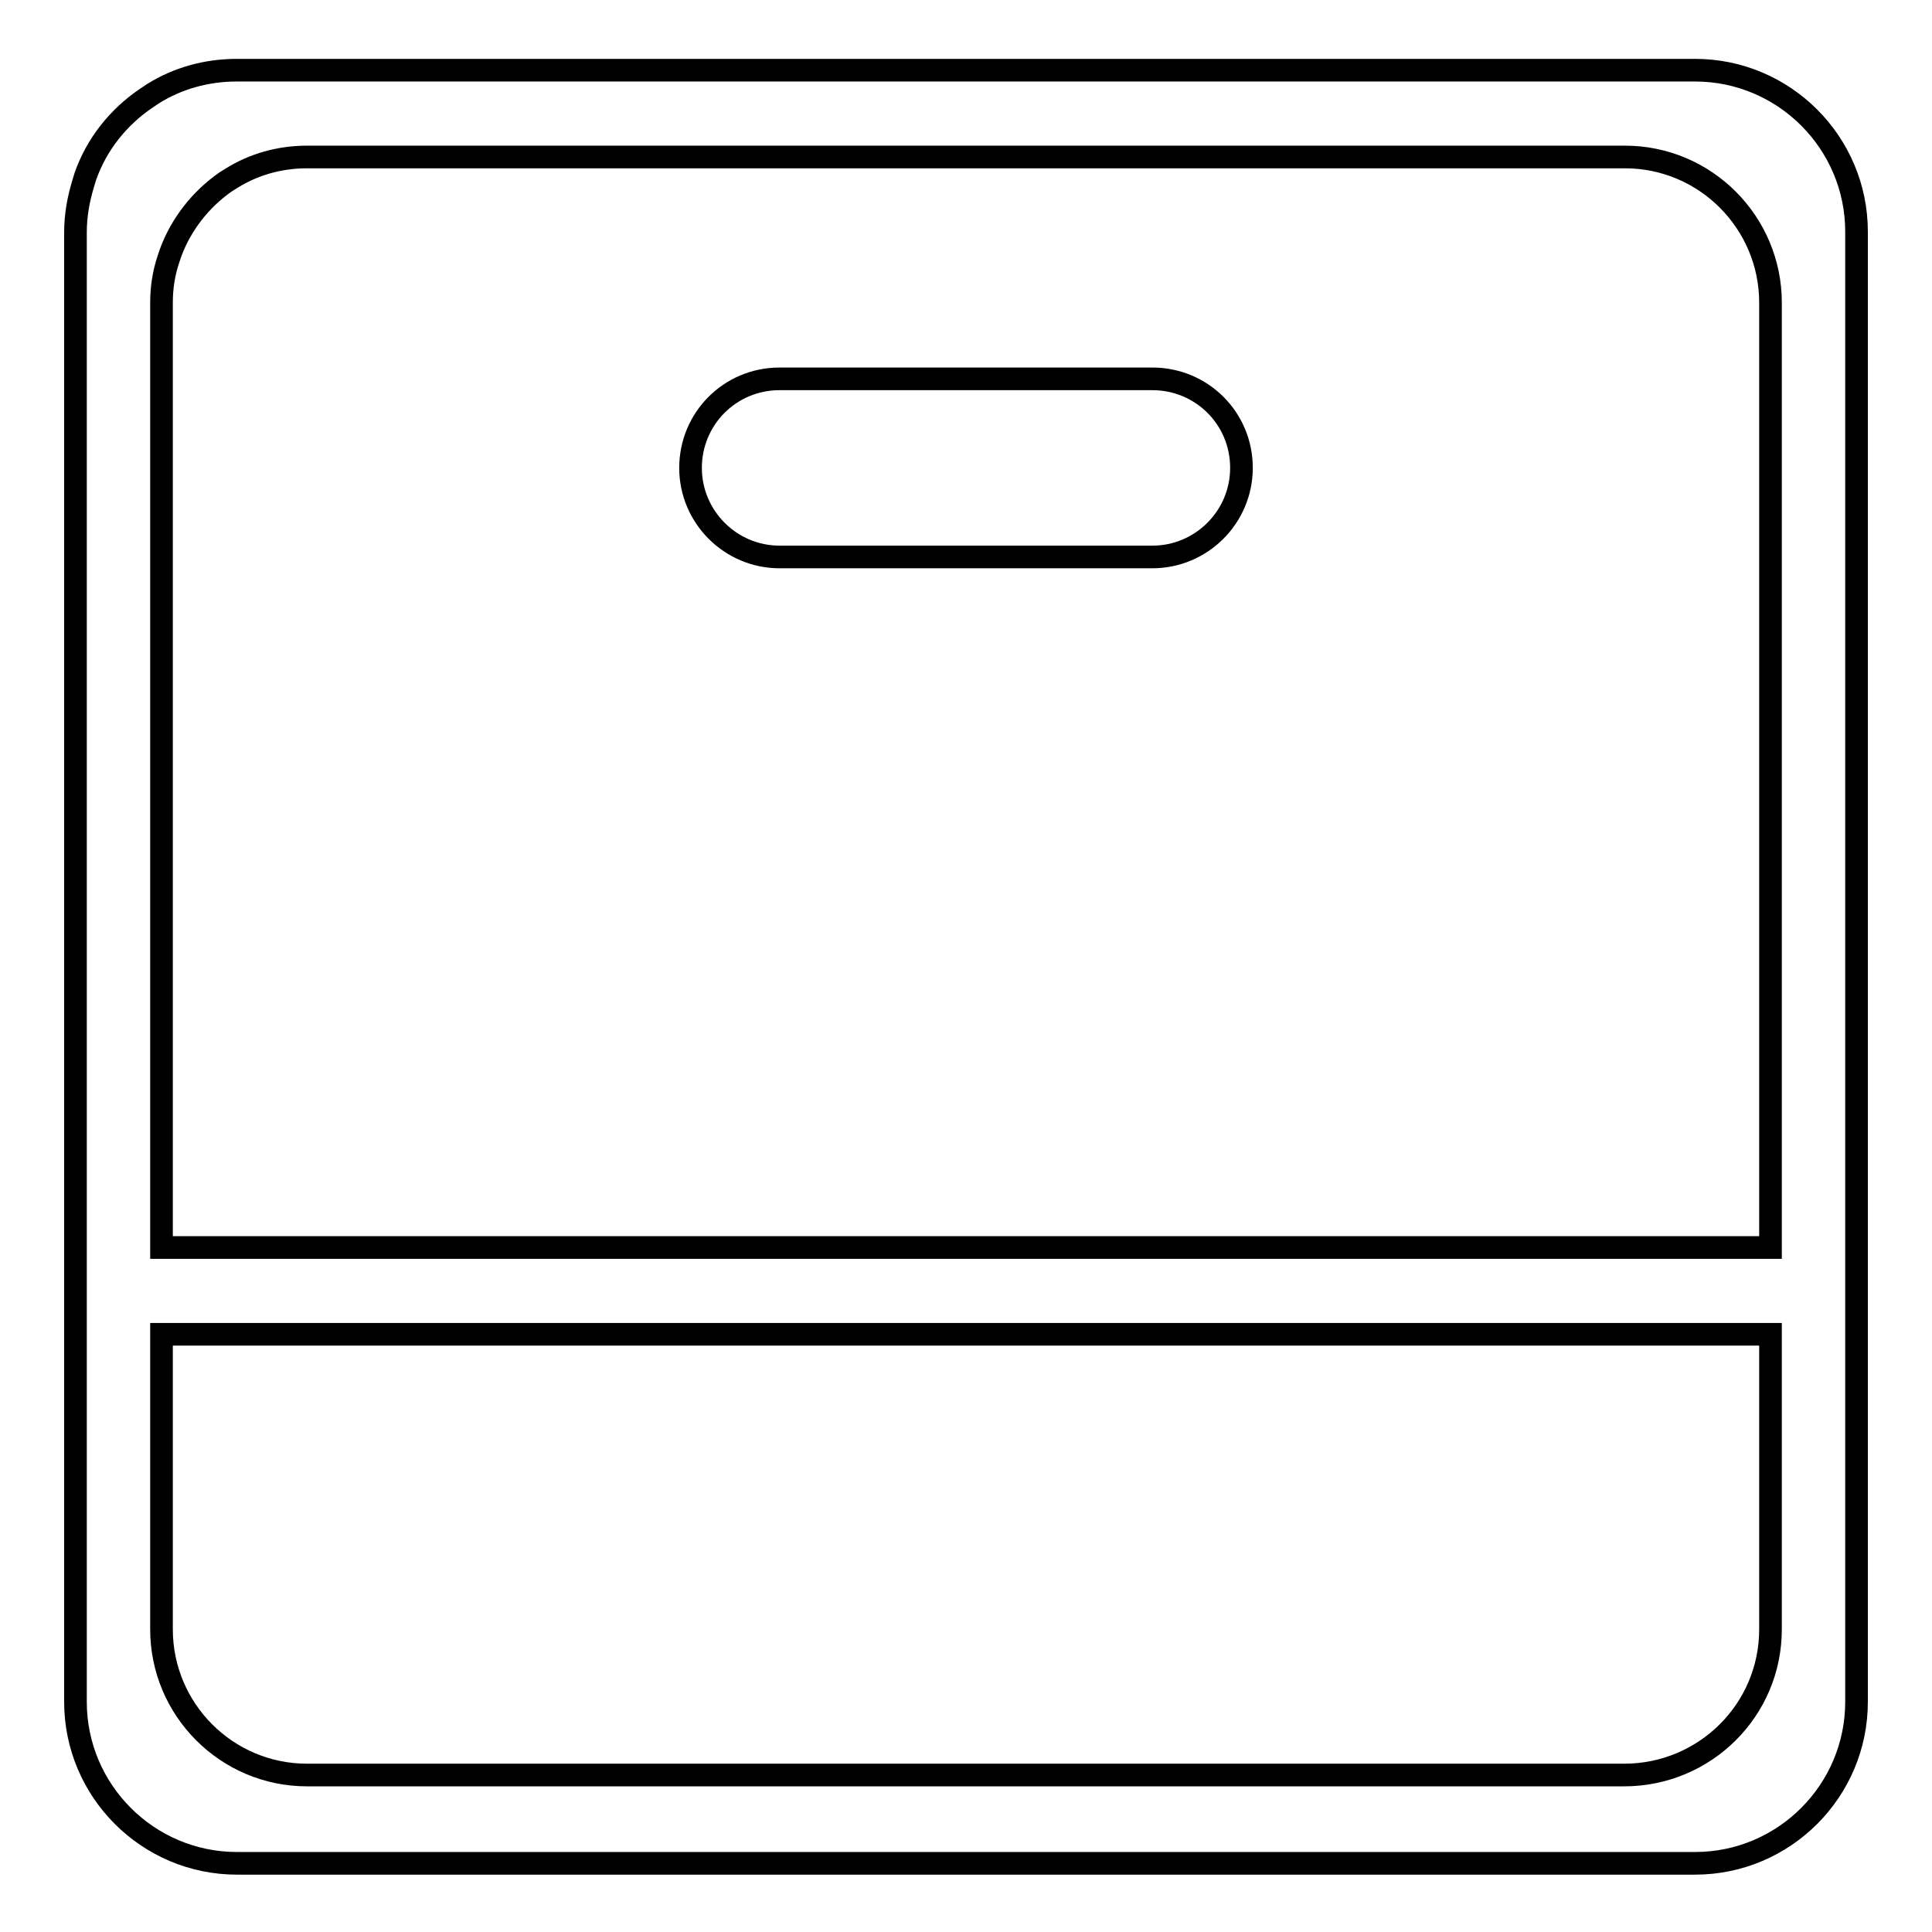 <?xml version="1.0" encoding="utf-8"?>
<!-- Svg Vector Icons : http://www.onlinewebfonts.com/icon -->
<!DOCTYPE svg PUBLIC "-//W3C//DTD SVG 1.1//EN" "http://www.w3.org/Graphics/SVG/1.1/DTD/svg11.dtd">
<svg version="1.1" xmlns="http://www.w3.org/2000/svg" xmlns:xlink="http://www.w3.org/1999/xlink" x="0px" y="0px" viewBox="0 0 256 256" enable-background="new 0 0 256 256" xml:space="preserve">
<g><g><path stroke-width="3" fill-opacity="0" stroke="#000000"  d="M224.6,9.3H31.4l0,0c-4.1,0-7.9,1.1-11.1,3.1c-0.3,0.2-0.6,0.4-0.9,0.6c-3.7,2.5-6.6,6.1-8.1,10.4c-0.1,0.3-0.2,0.7-0.3,1c-0.6,2-1,4.1-1,6.4l0,0v193.2l0,0l0,0v1.5c0,11.8,9.6,21.4,21.4,21.4h193.2c11.8,0,21.4-9.6,21.4-21.4V30.7C246,18.9,236.4,9.3,224.6,9.3z M21.4,40.1c0-2,0.3-3.9,0.9-5.7c0.1-0.3,0.2-0.6,0.3-0.9c1.4-3.8,4-7.1,7.3-9.4c0.3-0.2,0.5-0.3,0.8-0.5c2.9-1.8,6.3-2.8,10-2.8h174.6c10.7,0,19.3,8.7,19.3,19.3v125.2H21.4V40.1L21.4,40.1z M215.2,235.2H40.7c-10.7,0-19.3-8.7-19.3-19.3v-1.3l0,0l0,0v-37.8h213.2v39.1C234.6,226.6,225.9,235.2,215.2,235.2z"/><path stroke-width="3" fill-opacity="0" stroke="#000000"  d="M164.5,62c0-6.6-5.3-11.8-11.8-11.8h-49.4c-6.6,0-11.8,5.3-11.8,11.8c0,6.5,5.3,11.8,11.8,11.8h49.4C159.2,73.8,164.5,68.5,164.5,62z"/></g></g>
</svg>